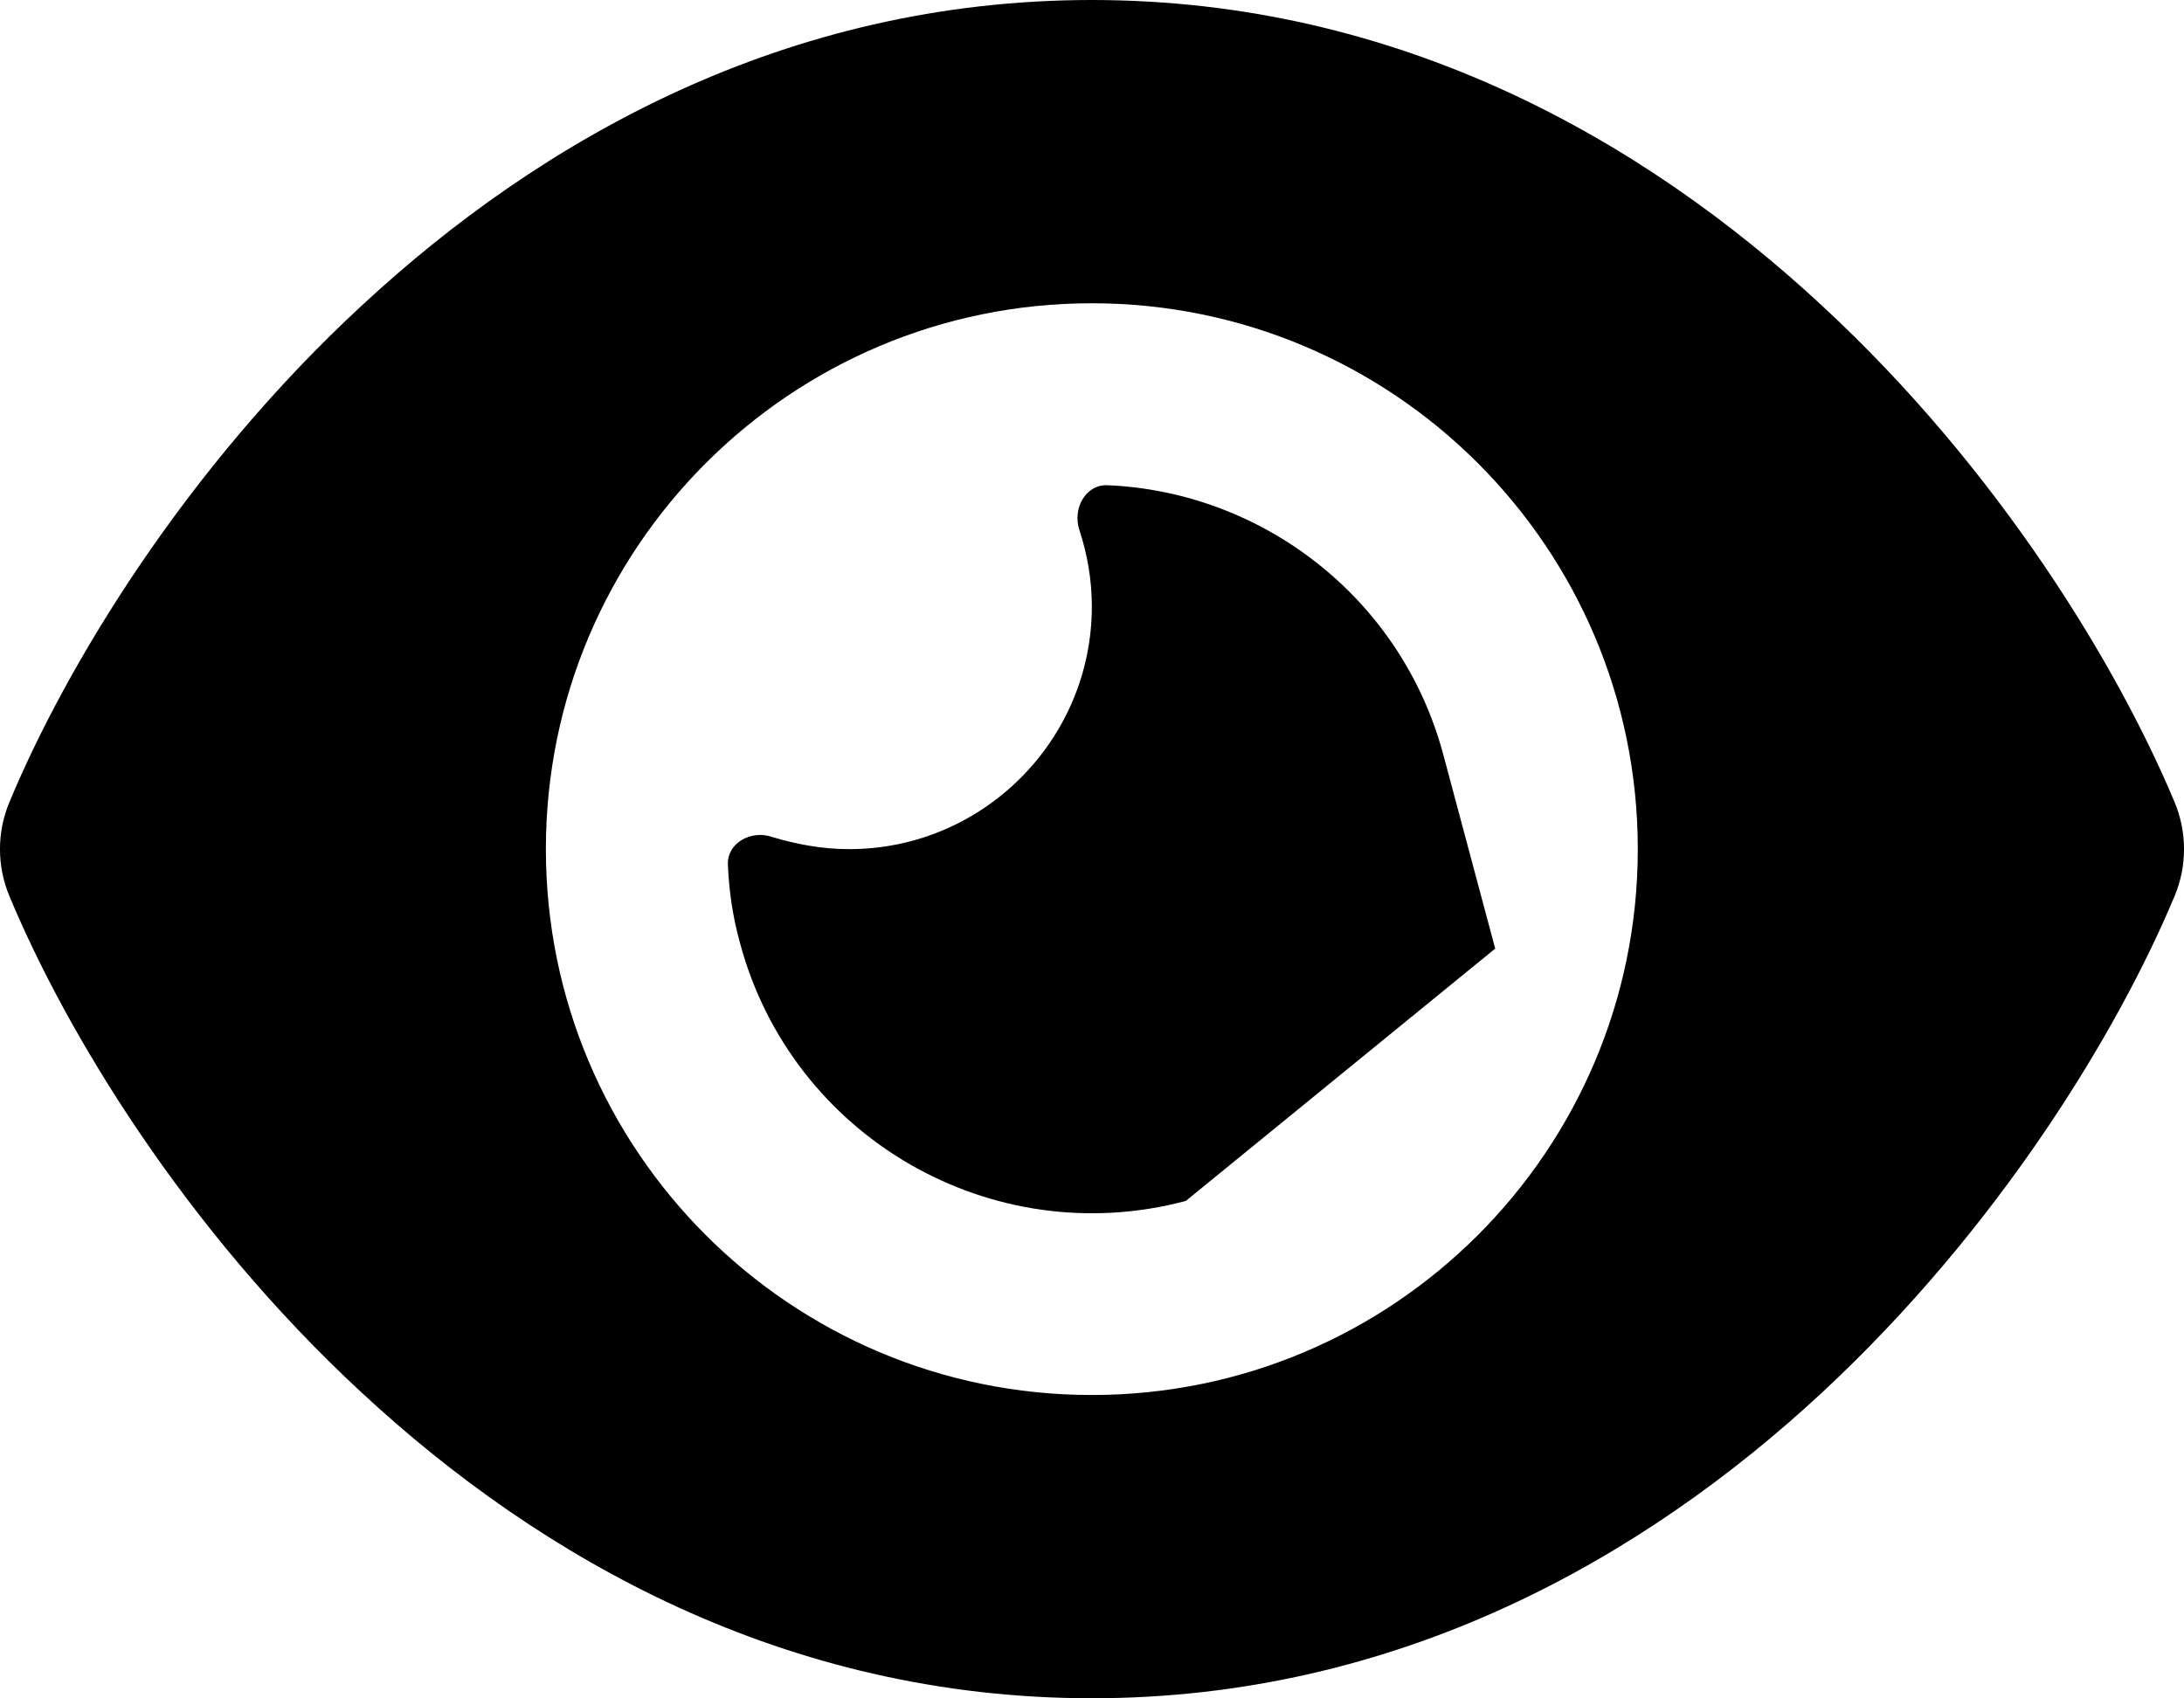 <svg viewBox="0 0 27.002 21" fill="none" xmlns="http://www.w3.org/2000/svg" xmlns:xlink="http://www.w3.org/1999/xlink" x="0" y="0"><path id="Vector_12" d="M13.499,0c-3.788,0 -6.82,1.73 -9.028,3.78c-2.194,2.03 -3.661,4.47 -4.355,6.14c-0.155,0.37 -0.155,0.79 0,1.16c0.694,1.67 2.161,4.11 4.355,6.14c2.208,2.05 5.24,3.78 9.028,3.78c3.787,0 6.82,-1.73 9.028,-3.78c2.194,-2.04 3.661,-4.47 4.359,-6.14c0.155,-0.37 0.155,-0.79 0,-1.16c-0.698,-1.67 -2.165,-4.11 -4.359,-6.14c-2.208,-2.05 -5.241,-3.78 -9.028,-3.78zM6.749,10.5c0,-3.73 3.025,-6.75 6.75,-6.75c3.725,0 6.75,3.02 6.75,6.75c0,3.73 -3.025,6.75 -6.75,6.75c-3.725,0 -6.75,-3.02 -6.75,-6.75zM13.499,7.5c0,1.65 -1.345,3 -3,3c-0.333,0 -0.652,-0.06 -0.952,-0.15c-0.257,-0.09 -0.557,0.07 -0.548,0.34c0.014,0.33 0.061,0.65 0.15,0.97c0.642,2.4 3.112,3.83 5.512,3.19l3.825,-3.12l-0.642,-2.4c-0.52,-1.94 -2.24,-3.25 -4.153,-3.33c-0.272,-0.01 -0.431,0.29 -0.347,0.55c0.099,0.3 0.155,0.62 0.155,0.95z" fill="currentColor"/></svg>